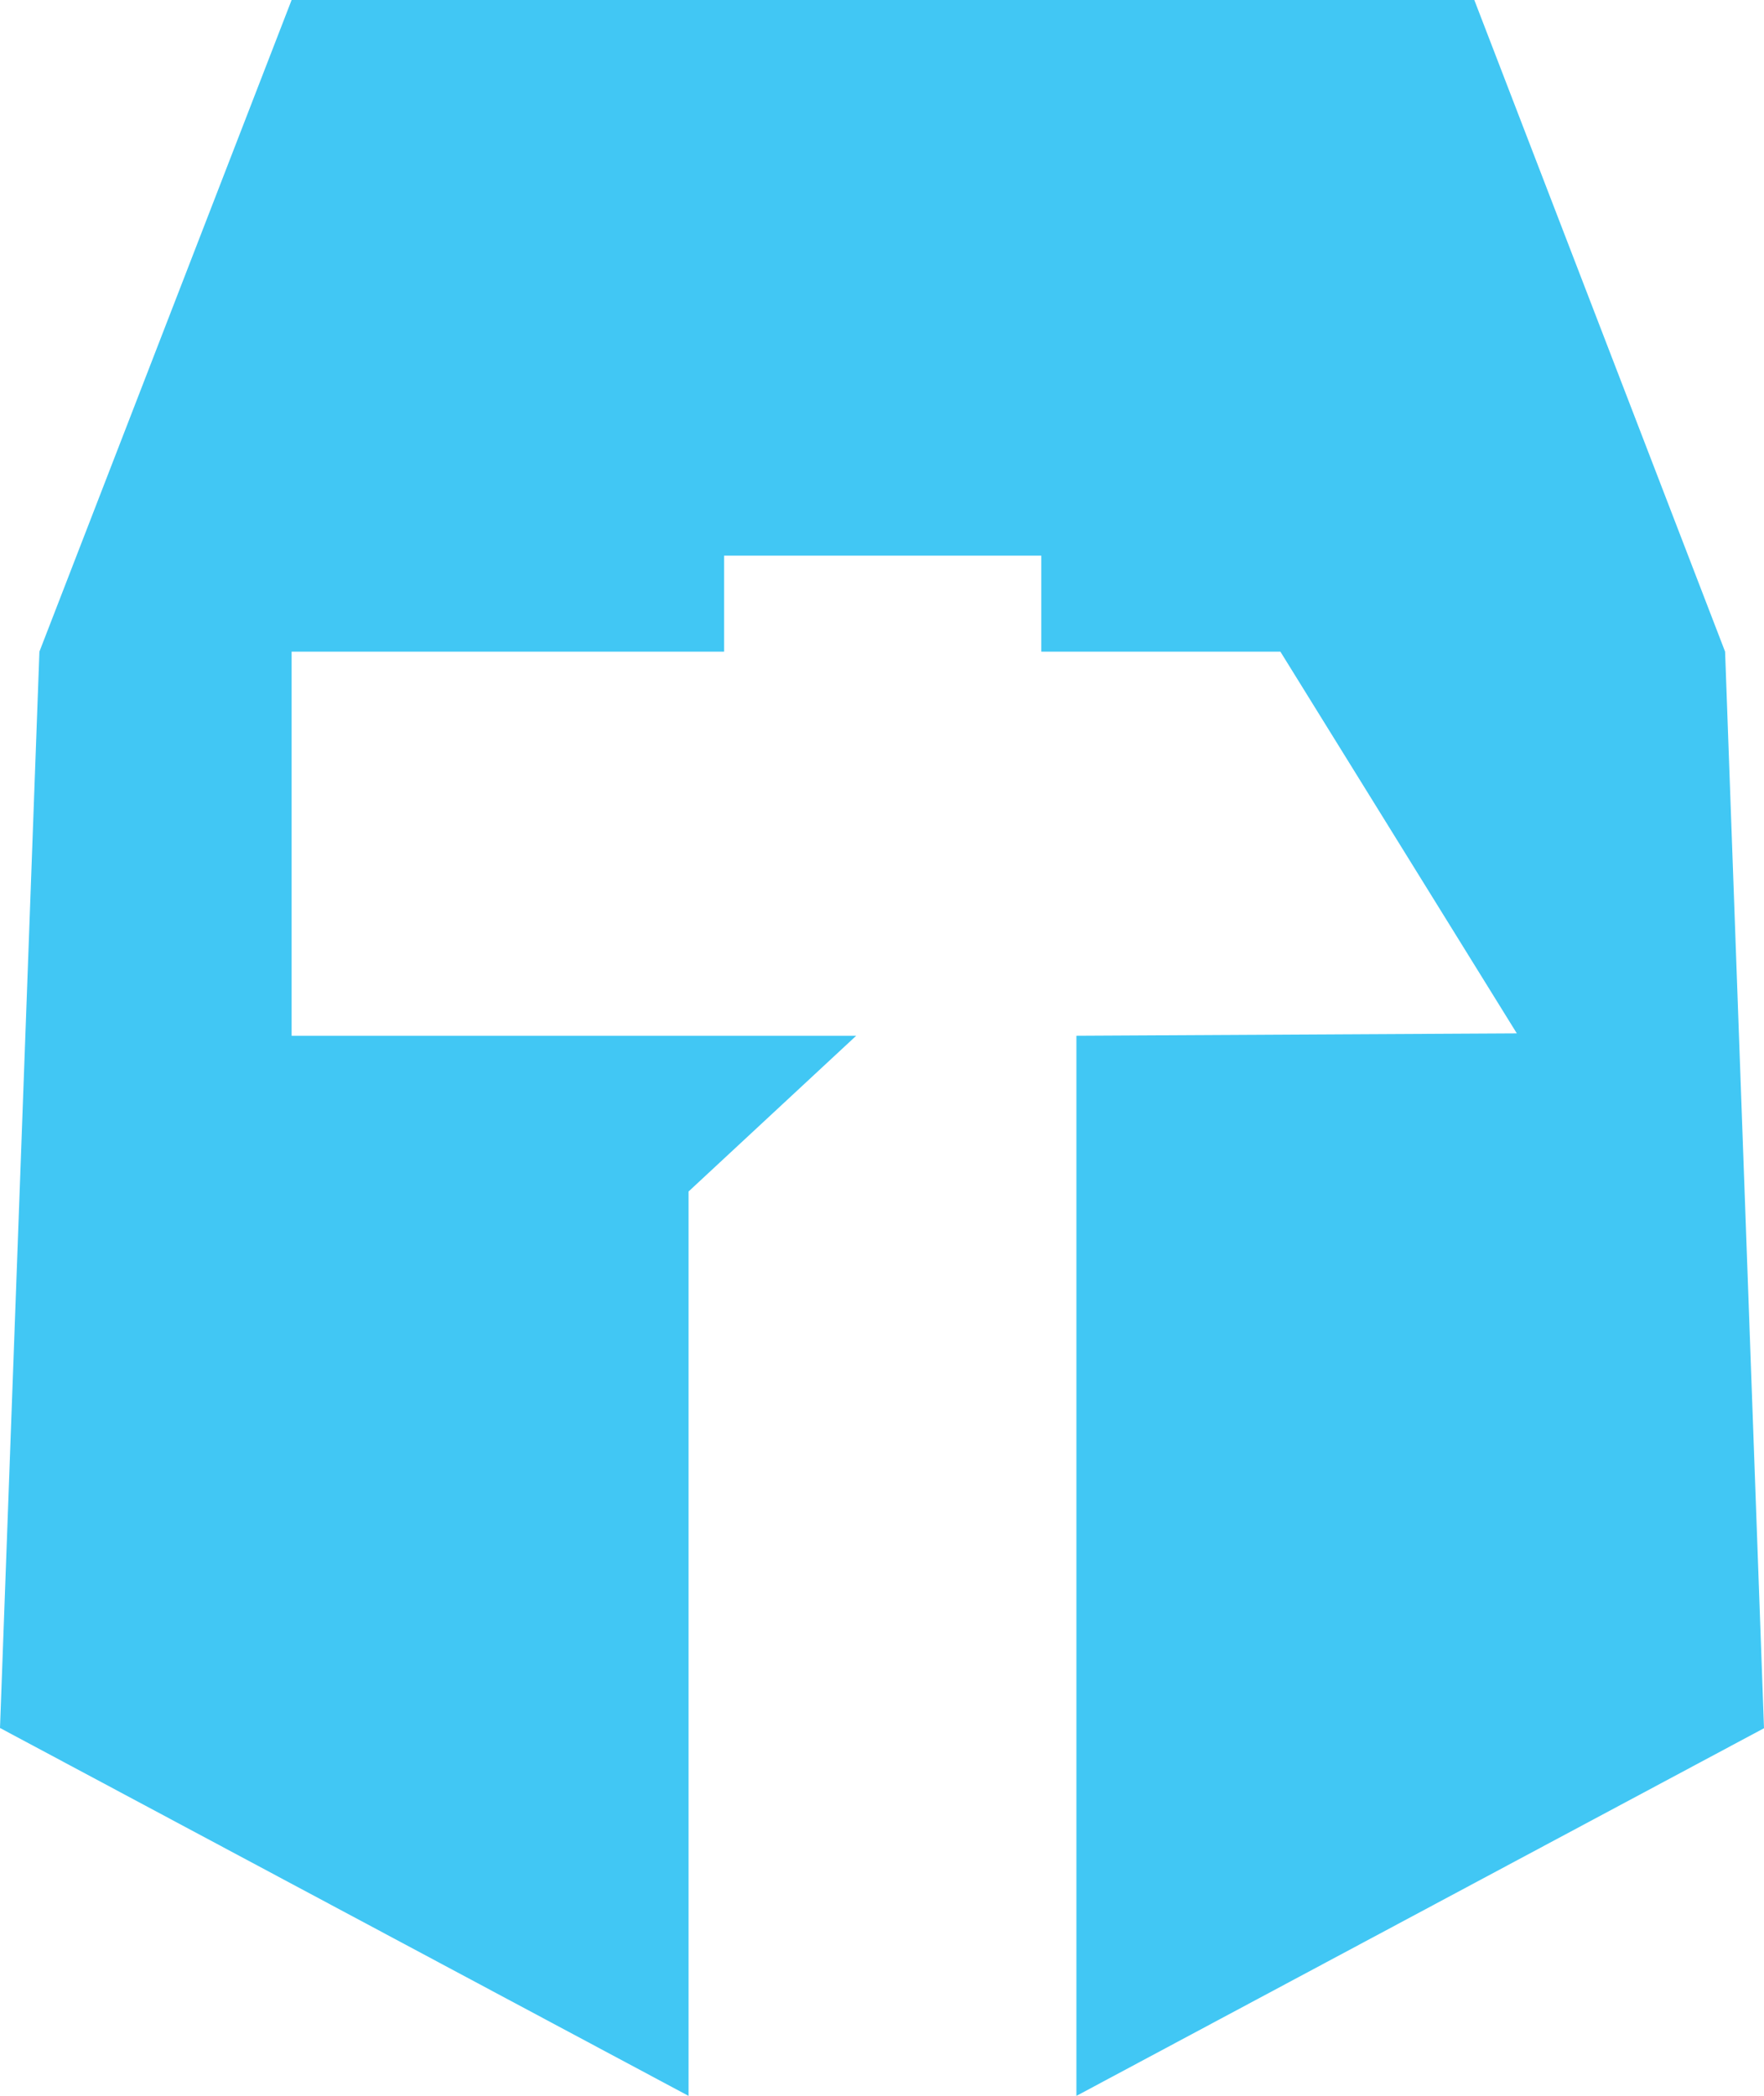 <svg xmlns="http://www.w3.org/2000/svg" data-name="Layer 1" viewBox="0 0 1010.16 1200"><path d="M844.27 0H166.99L22.57 373.1 0 989.36 394.3 1200V682.2l96.01-89.18H166.99V373.1h247.68v-54.98H596.3v54.98h136.91l135.4 218.56-252.2 1.36V1200l393.75-210.5-22.28-616.4L844.27 0z" style="fill:#41c7f4"/></svg>
